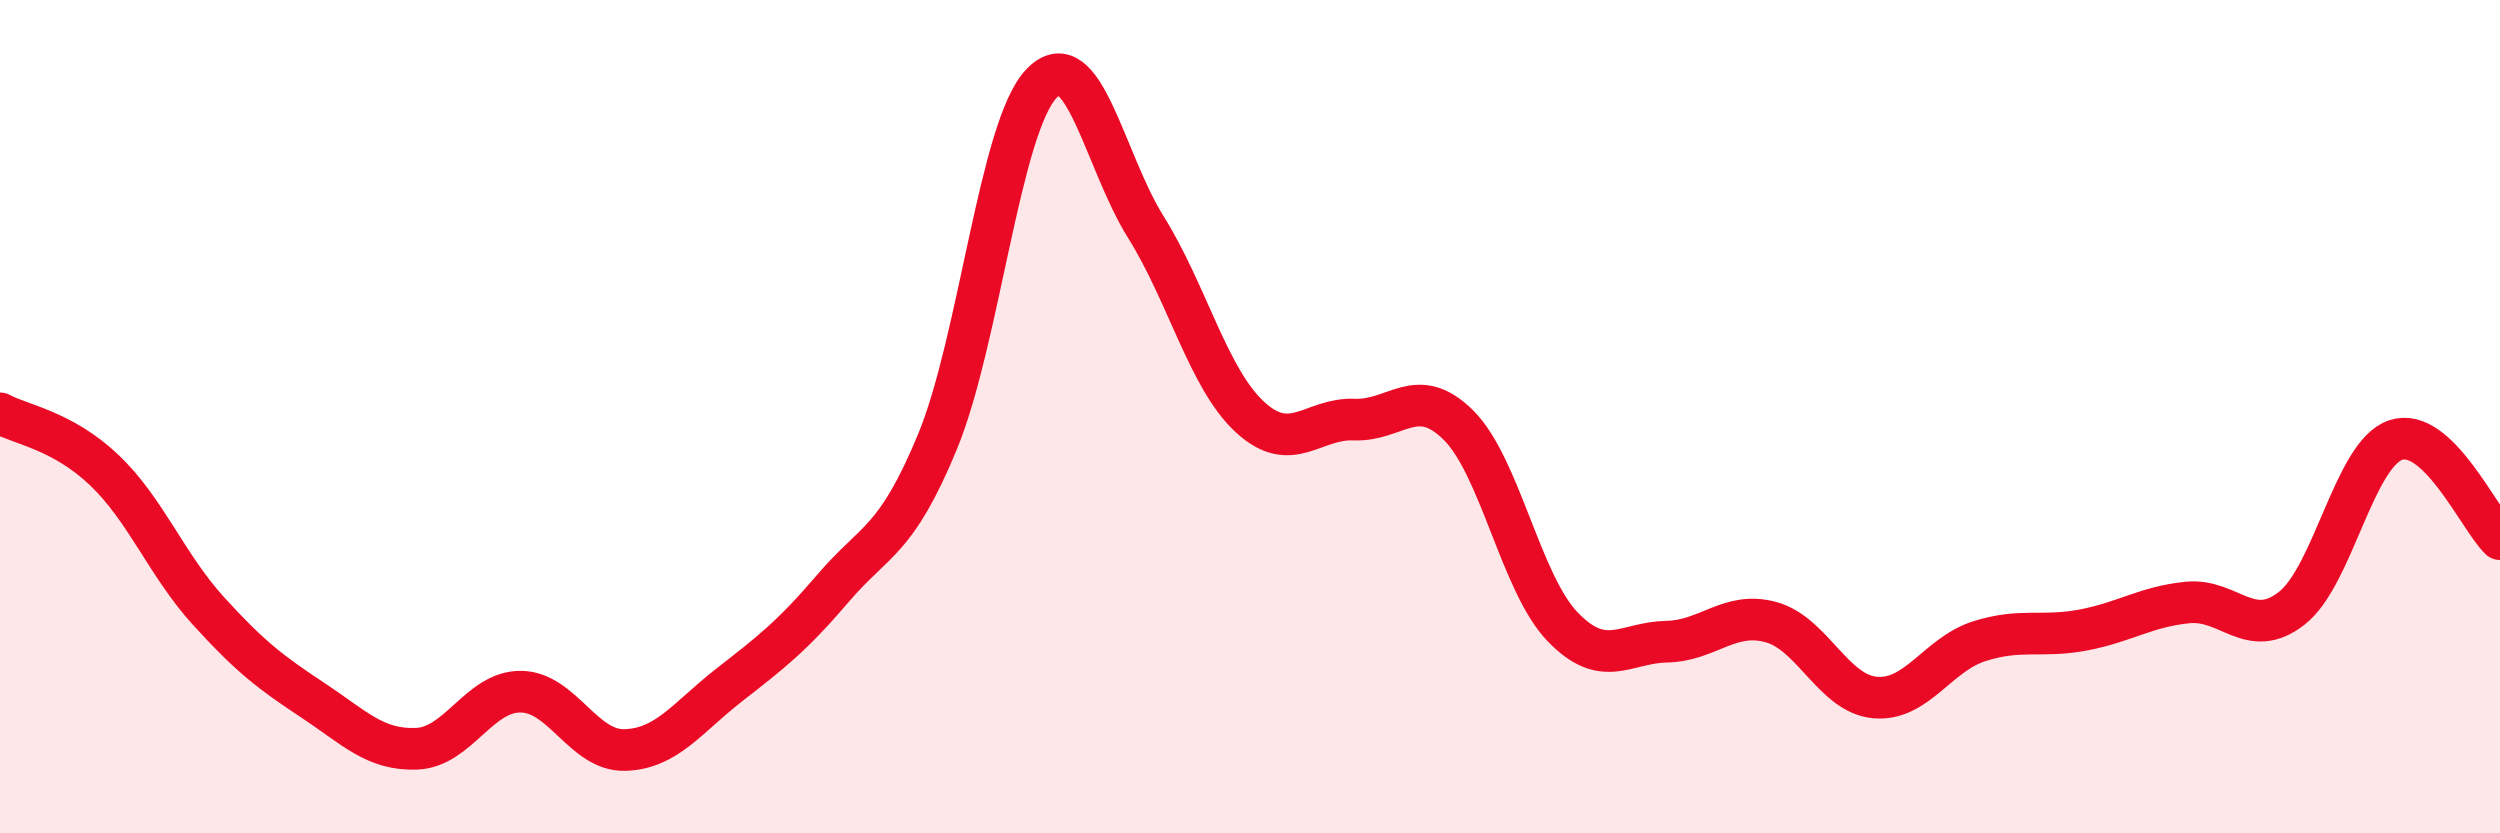 
    <svg width="60" height="20" viewBox="0 0 60 20" xmlns="http://www.w3.org/2000/svg">
      <path
        d="M 0,9.92 C 0.5,10.19 1.5,10.33 2.5,11.28 C 3.5,12.23 4,13.56 5,14.66 C 6,15.76 6.5,16.14 7.5,16.8 C 8.5,17.46 9,18.01 10,17.97 C 11,17.93 11.5,16.59 12.5,16.6 C 13.5,16.61 14,18.03 15,18 C 16,17.97 16.5,17.22 17.5,16.44 C 18.5,15.66 19,15.28 20,14.11 C 21,12.94 21.5,13.02 22.5,10.6 C 23.5,8.18 24,3.03 25,2 C 26,0.97 26.5,3.85 27.5,5.45 C 28.5,7.05 29,9.09 30,10.01 C 31,10.93 31.5,10.03 32.5,10.07 C 33.5,10.11 34,9.21 35,10.2 C 36,11.19 36.5,14 37.5,15.04 C 38.5,16.08 39,15.42 40,15.4 C 41,15.38 41.5,14.66 42.5,14.93 C 43.5,15.2 44,16.65 45,16.74 C 46,16.83 46.5,15.71 47.5,15.39 C 48.5,15.07 49,15.31 50,15.12 C 51,14.93 51.5,14.56 52.5,14.46 C 53.5,14.36 54,15.38 55,14.6 C 56,13.82 56.5,10.89 57.5,10.56 C 58.5,10.23 59.5,12.46 60,12.94L60 20L0 20Z"
        fill="#EB0A25"
        opacity="0.1"
        stroke-linecap="round"
        stroke-linejoin="round"
      />
      <path
        d="M 0,9.92 C 0.5,10.19 1.5,10.33 2.5,11.28 C 3.5,12.23 4,13.56 5,14.66 C 6,15.76 6.5,16.14 7.5,16.8 C 8.5,17.46 9,18.01 10,17.97 C 11,17.93 11.5,16.59 12.5,16.6 C 13.5,16.61 14,18.03 15,18 C 16,17.97 16.5,17.22 17.5,16.44 C 18.5,15.66 19,15.28 20,14.11 C 21,12.94 21.5,13.02 22.5,10.6 C 23.5,8.18 24,3.03 25,2 C 26,0.97 26.5,3.85 27.5,5.45 C 28.5,7.05 29,9.09 30,10.01 C 31,10.93 31.5,10.03 32.5,10.07 C 33.5,10.11 34,9.21 35,10.2 C 36,11.19 36.5,14 37.5,15.04 C 38.5,16.08 39,15.42 40,15.4 C 41,15.38 41.5,14.66 42.5,14.93 C 43.5,15.2 44,16.65 45,16.74 C 46,16.83 46.5,15.71 47.5,15.39 C 48.5,15.07 49,15.31 50,15.12 C 51,14.93 51.5,14.56 52.5,14.46 C 53.5,14.36 54,15.38 55,14.6 C 56,13.82 56.5,10.89 57.5,10.56 C 58.5,10.23 59.5,12.46 60,12.94"
        stroke="#EB0A25"
        stroke-width="1"
        fill="none"
        stroke-linecap="round"
        stroke-linejoin="round"
      />
    </svg>
  